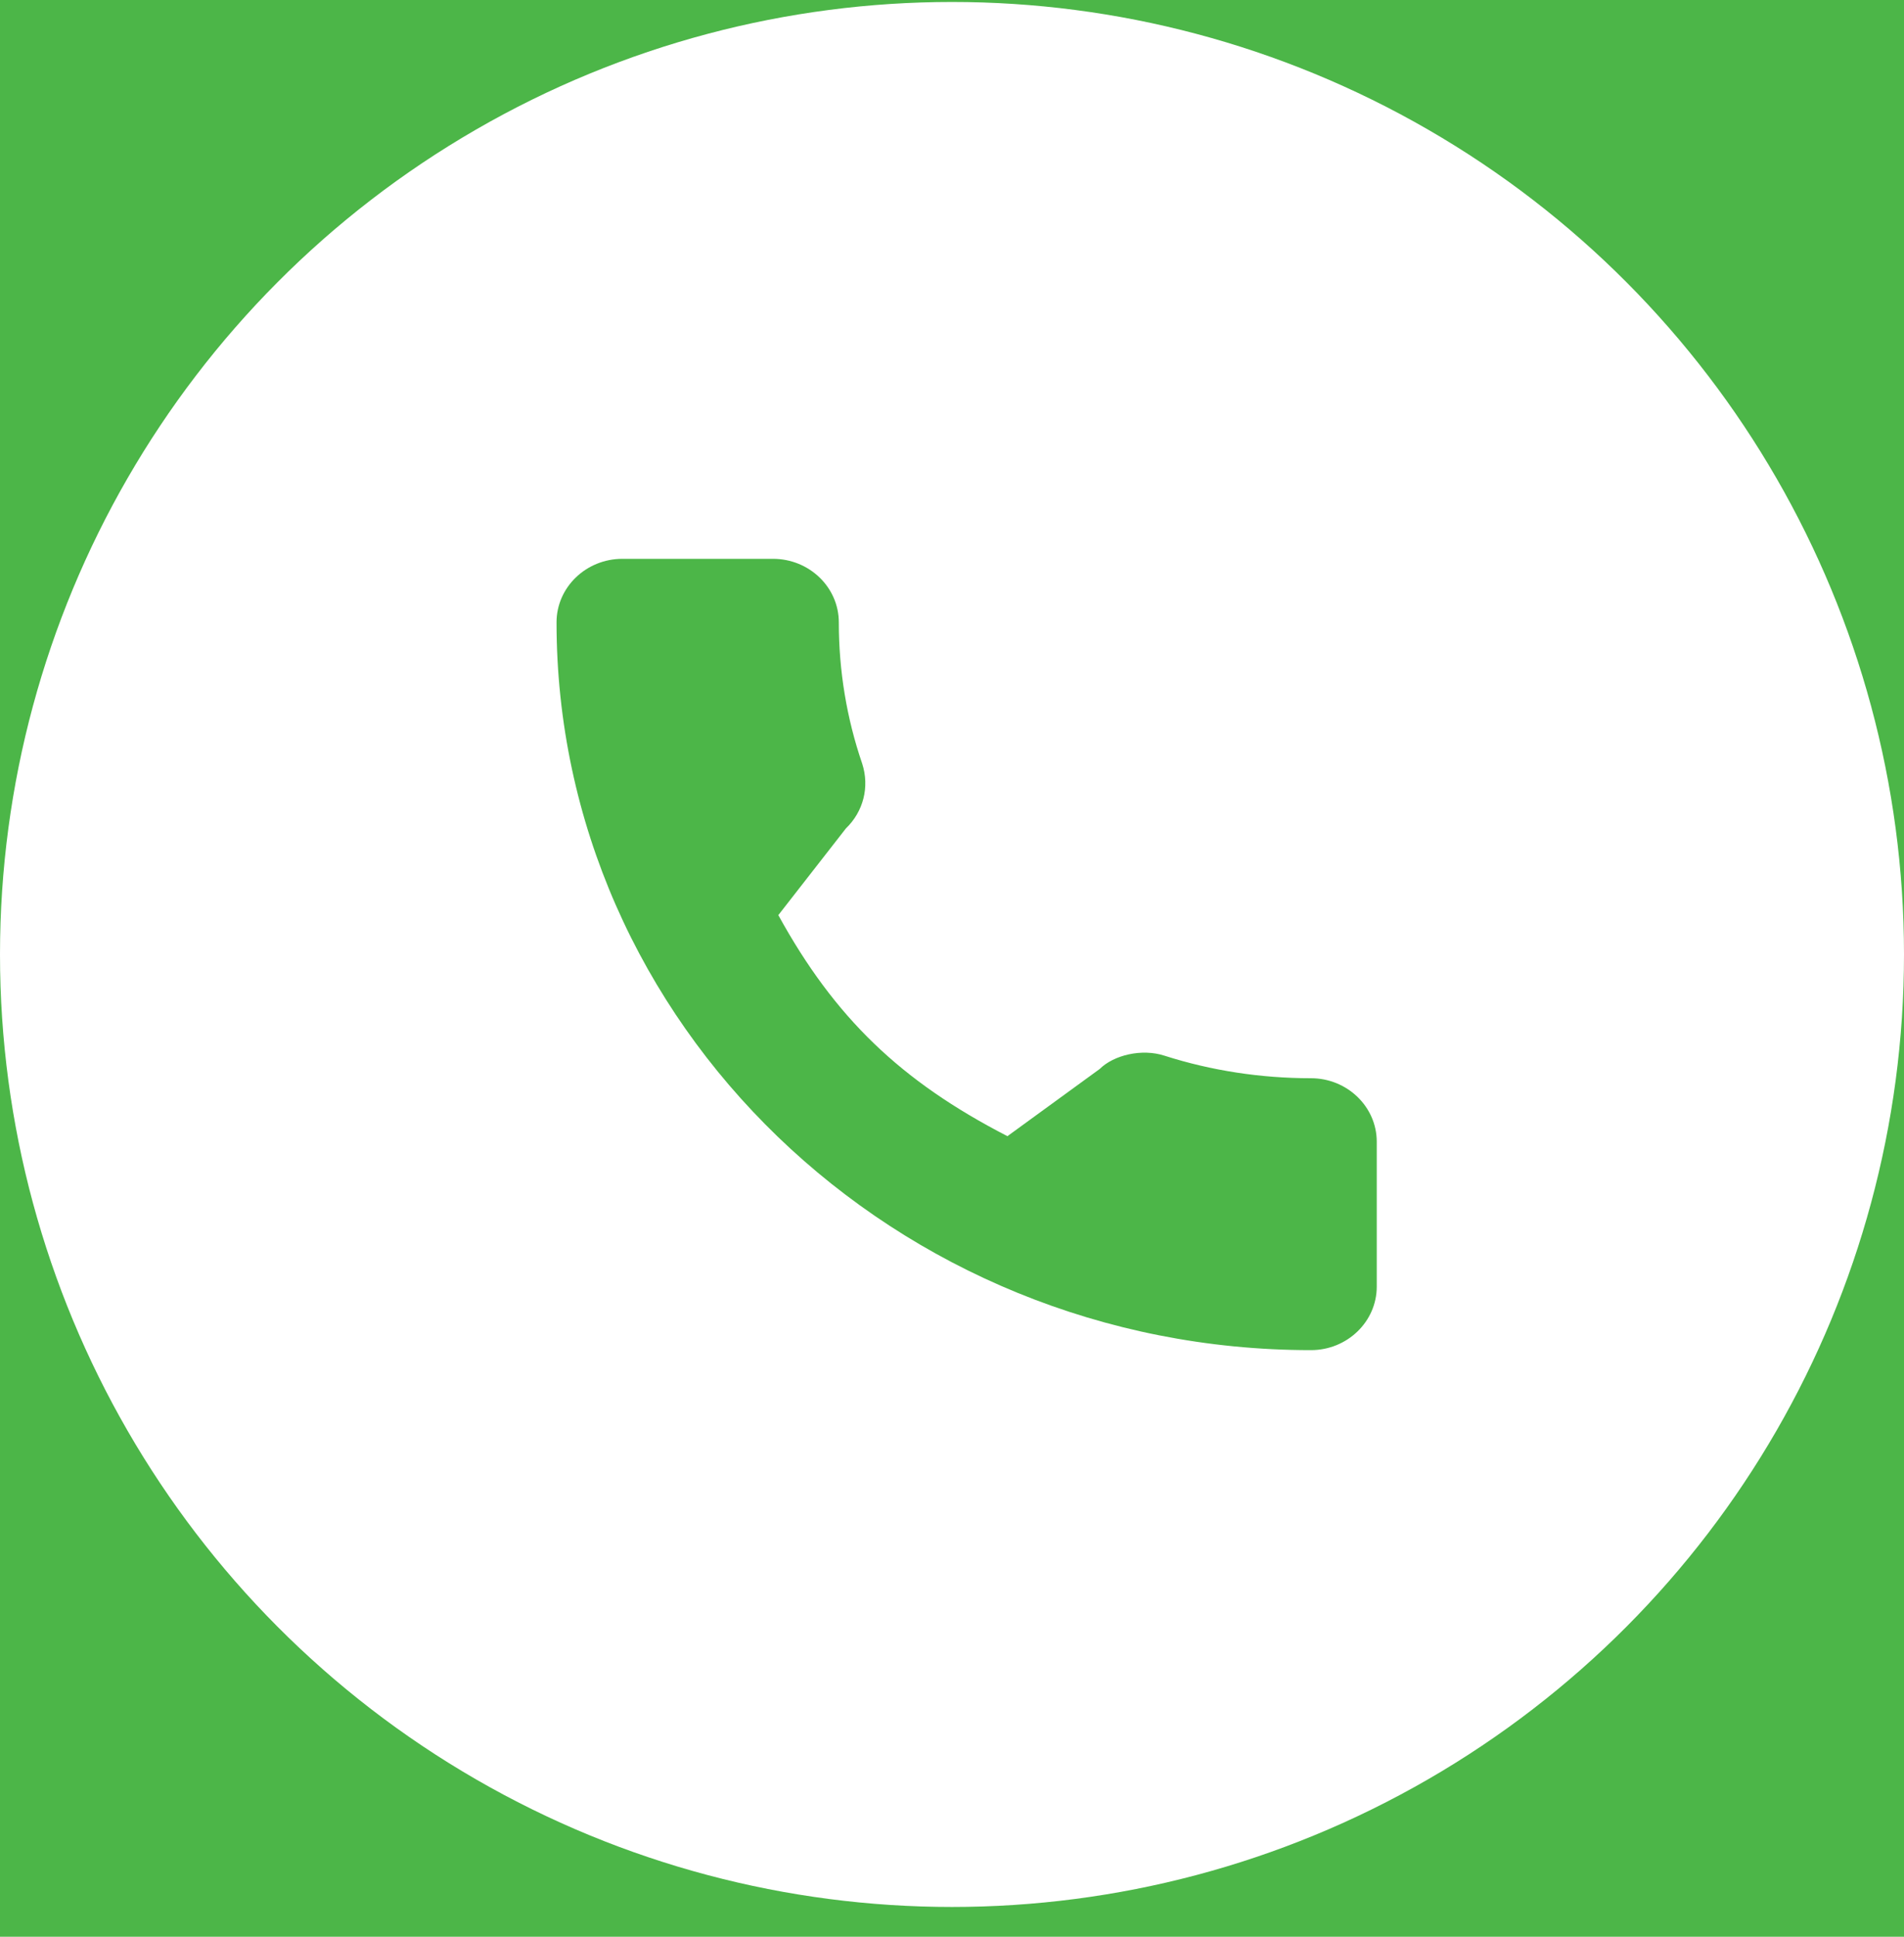 <svg width="60" height="61" viewBox="0 0 60 61" fill="none" xmlns="http://www.w3.org/2000/svg">
<rect width="60" height="61" fill="#F5F5F5"/>
<g id="Dandelion Renewables Landing Page" clip-path="url(#clip0_0_1)">
<rect width="1920" height="8939" transform="translate(-839 -5507)" fill="white"/>
<g id="Frame 15">
<g id="Group 8316">
<g id="Frame 11">
<g id="Group 8315">
<rect id="Rectangle 53" x="-539" y="-252.938" width="1320" height="396" rx="25" fill="#4CB648"/>
<g id="Group 8314">
<g id="Group 8313">
<g id="Group 8312">
<circle id="Ellipse 80" cx="30" cy="30.062" r="30" fill="white"/>
<path id="Vector" d="M41.311 33.96C39.728 33.96 38.175 33.722 36.702 33.252C35.981 33.015 35.094 33.233 34.654 33.669L31.747 35.785C28.377 34.05 26.301 32.048 24.527 28.823L26.656 26.093C27.209 25.561 27.407 24.783 27.17 24.052C26.681 22.625 26.433 21.128 26.433 19.601C26.433 18.498 25.503 17.601 24.359 17.601H19.612C18.469 17.601 17.538 18.498 17.538 19.601C17.538 32.241 28.203 42.524 41.311 42.524C42.454 42.524 43.385 41.627 43.385 40.524V35.96C43.385 34.858 42.454 33.96 41.311 33.96Z" fill="#4CB648"/>
</g>
</g>
</g>
<path id="Vector_2" opacity="0.2" d="M-455.54 111.93C-456.238 111.929 -456.908 111.658 -457.411 111.174L-493.675 76.421C-494.602 75.536 -495.147 74.325 -495.197 73.044L-500.101 -22.429C-500.117 -22.729 -500.023 -23.023 -499.837 -23.258C-499.651 -23.493 -499.386 -23.651 -499.091 -23.704C-498.796 -23.757 -498.492 -23.7 -498.236 -23.544C-497.98 -23.388 -497.79 -23.145 -497.702 -22.858L-457.778 105.399C-457.754 105.478 -457.713 105.551 -457.66 105.614C-457.606 105.677 -457.54 105.729 -457.466 105.766C-457.392 105.803 -457.312 105.824 -457.229 105.829C-457.147 105.834 -457.064 105.823 -456.986 105.795L-455.675 105.328L-460.927 88.394C-460.994 88.179 -461.017 87.953 -460.996 87.73C-460.974 87.506 -460.908 87.288 -460.802 87.09C-460.696 86.892 -460.551 86.717 -460.376 86.576C-460.201 86.434 -460 86.329 -459.784 86.266L-444.63 81.837L-449.854 66.435L-464.561 69.959C-465.23 70.118 -465.935 70.018 -466.533 69.677C-467.131 69.337 -467.578 68.782 -467.783 68.125L-471.934 54.747C-472.004 54.52 -472.026 54.281 -471.998 54.045C-471.97 53.81 -471.893 53.582 -471.772 53.378C-471.651 53.174 -471.488 52.998 -471.294 52.861C-471.101 52.724 -470.88 52.629 -470.648 52.583L-455.573 49.543L-460.254 35.742L-474.757 38.101C-475.402 38.203 -476.062 38.07 -476.617 37.726C-477.172 37.382 -477.585 36.849 -477.781 36.226L-481.747 23.457C-481.82 23.219 -481.841 22.968 -481.807 22.722C-481.773 22.475 -481.685 22.239 -481.549 22.031C-481.414 21.822 -481.234 21.646 -481.022 21.515C-480.811 21.384 -480.573 21.301 -480.327 21.272L-465.744 19.556L-470.192 6.431L-484.465 7.532C-485.079 7.582 -485.692 7.42 -486.202 7.073C-486.711 6.726 -487.087 6.215 -487.266 5.624L-490.791 -5.85C-490.867 -6.097 -490.886 -6.359 -490.845 -6.615C-490.804 -6.872 -490.705 -7.115 -490.555 -7.326C-490.406 -7.538 -490.21 -7.713 -489.982 -7.836C-489.754 -7.96 -489.501 -8.03 -489.242 -8.04L-475.283 -8.618L-479.47 -20.976L-493.453 -20.912H-493.467C-494.047 -20.91 -494.612 -21.094 -495.078 -21.438C-495.545 -21.782 -495.888 -22.267 -496.058 -22.822L-499.23 -33.059C-499.309 -33.316 -499.327 -33.587 -499.281 -33.851C-499.235 -34.115 -499.127 -34.365 -498.966 -34.579C-498.805 -34.794 -498.596 -34.967 -498.355 -35.084C-498.114 -35.201 -497.848 -35.26 -497.58 -35.255L-484.228 -35.009L-487.799 -45.546C-487.887 -45.807 -487.911 -46.087 -487.867 -46.359C-487.823 -46.632 -487.714 -46.89 -487.547 -47.111C-487.381 -47.331 -487.163 -47.507 -486.913 -47.624C-486.663 -47.741 -486.389 -47.795 -486.113 -47.782L-474.446 -47.218C-473.905 -47.193 -473.383 -47.006 -472.949 -46.681C-472.516 -46.356 -472.19 -45.908 -472.014 -45.395L-468.304 -34.709L-456.18 -34.483L-459.834 -44.261C-459.933 -44.526 -459.964 -44.811 -459.925 -45.091C-459.886 -45.371 -459.777 -45.636 -459.609 -45.864C-459.441 -46.091 -459.219 -46.272 -458.962 -46.391C-458.706 -46.51 -458.424 -46.563 -458.143 -46.545L-448.103 -45.918C-447.585 -45.884 -447.088 -45.702 -446.67 -45.395C-446.252 -45.087 -445.931 -44.666 -445.745 -44.182L-441.916 -34.215L-431.521 -34.023L-435.034 -42.714C-435.141 -42.978 -435.179 -43.264 -435.146 -43.547C-435.113 -43.83 -435.009 -44.1 -434.844 -44.331C-434.679 -44.563 -434.459 -44.75 -434.202 -44.874C-433.946 -44.998 -433.663 -45.055 -433.379 -45.041L-425.288 -44.635C-424.788 -44.611 -424.305 -44.449 -423.891 -44.166C-423.478 -43.883 -423.152 -43.491 -422.949 -43.033L-419.322 -34.923C-419.206 -34.663 -419.157 -34.377 -419.18 -34.093C-419.203 -33.809 -419.298 -33.535 -419.455 -33.297C-419.612 -33.059 -419.827 -32.865 -420.079 -32.732C-420.332 -32.599 -420.613 -32.532 -420.899 -32.537L-429.598 -32.699L-425.48 -22.512L-415.815 -22.557H-415.802C-415.268 -22.558 -414.746 -22.401 -414.3 -22.106C-413.855 -21.811 -413.508 -21.39 -413.301 -20.897L-409.692 -12.335C-409.586 -12.083 -409.542 -11.809 -409.564 -11.536C-409.587 -11.263 -409.675 -11 -409.822 -10.769C-409.968 -10.538 -410.168 -10.346 -410.405 -10.209C-410.642 -10.072 -410.909 -9.995 -411.182 -9.984L-420.261 -9.608L-415.997 0.938L-406.446 0.199C-405.885 0.156 -405.324 0.288 -404.841 0.578C-404.358 0.868 -403.977 1.301 -403.752 1.818L-399.786 10.891C-399.681 11.133 -399.634 11.397 -399.649 11.661C-399.663 11.925 -399.74 12.182 -399.871 12.411C-400.003 12.64 -400.186 12.835 -400.407 12.981C-400.627 13.127 -400.879 13.219 -401.141 13.25L-410.572 14.359L-406.013 25.632L-396.613 24.106C-396.028 24.014 -395.429 24.115 -394.907 24.394C-394.384 24.673 -393.967 25.115 -393.719 25.653L-389.459 35.323C-389.352 35.566 -389.301 35.83 -389.309 36.095C-389.318 36.36 -389.385 36.62 -389.507 36.855C-389.629 37.091 -389.803 37.296 -390.015 37.456C-390.226 37.615 -390.471 37.725 -390.731 37.778L-400.326 39.714L-395.342 52.045L-385.451 49.676C-384.828 49.525 -384.171 49.6 -383.598 49.889C-383.026 50.177 -382.574 50.66 -382.324 51.251L-377.878 61.694C-377.784 61.915 -377.738 62.152 -377.743 62.392C-377.748 62.631 -377.803 62.867 -377.906 63.083C-378.008 63.299 -378.155 63.491 -378.337 63.647C-378.519 63.802 -378.732 63.917 -378.961 63.984L-389.294 67.004L-383.992 80.121C-383.906 80.334 -383.864 80.562 -383.869 80.792C-383.874 81.022 -383.925 81.248 -384.02 81.457C-384.115 81.666 -384.252 81.854 -384.422 82.008C-384.592 82.163 -384.791 82.282 -385.008 82.357L-394.481 85.636C-395.146 85.868 -395.875 85.832 -396.513 85.535C-397.152 85.238 -397.649 84.703 -397.899 84.044L-402.913 70.983L-414.166 74.274L-408.764 88.74C-408.685 88.953 -408.649 89.18 -408.659 89.407C-408.669 89.635 -408.725 89.857 -408.822 90.063C-408.92 90.268 -409.058 90.451 -409.228 90.602C-409.398 90.753 -409.597 90.868 -409.812 90.941L-421.802 94.96C-422.48 95.186 -423.219 95.136 -423.861 94.821C-424.503 94.506 -424.995 93.952 -425.232 93.277L-430.203 78.959L-442.988 82.695L-437.629 98.499C-437.557 98.711 -437.528 98.936 -437.544 99.159C-437.559 99.383 -437.619 99.602 -437.719 99.802C-437.819 100.002 -437.959 100.181 -438.129 100.327C-438.298 100.474 -438.496 100.585 -438.709 100.654L-454.087 106.128L-453.806 107.036C-453.79 107.088 -453.764 107.137 -453.728 107.178C-453.693 107.22 -453.649 107.254 -453.6 107.279C-453.551 107.304 -453.498 107.318 -453.443 107.322C-453.389 107.325 -453.334 107.318 -453.282 107.299L-372.055 78.723C-371.535 78.54 -371.01 78.378 -370.48 78.239L-422.682 -44.711L-422.723 -44.791C-442.215 -46.623 -495.23 -49.744 -505.721 -50.355C-505.784 -50.359 -505.847 -50.348 -505.904 -50.324C-505.962 -50.299 -506.013 -50.261 -506.054 -50.214C-506.094 -50.166 -506.124 -50.11 -506.139 -50.049C-506.155 -49.988 -506.156 -49.925 -506.143 -49.863L-502.443 -32.587C-501.85 -29.819 -501.491 -27.006 -501.371 -24.178L-497.191 73.835C-497.174 74.238 -497.239 74.641 -497.381 75.019C-497.524 75.397 -497.741 75.742 -498.021 76.034C-498.3 76.326 -498.636 76.558 -499.007 76.716C-499.378 76.875 -499.778 76.956 -500.182 76.956H-538.357C-538.528 76.956 -538.691 76.888 -538.812 76.768C-538.932 76.647 -539 76.483 -539 76.313C-539 76.142 -538.932 75.978 -538.812 75.858C-538.691 75.737 -538.528 75.669 -538.357 75.669H-500.182C-499.951 75.669 -499.724 75.623 -499.512 75.532C-499.3 75.442 -499.109 75.309 -498.95 75.143C-498.79 74.977 -498.666 74.78 -498.585 74.565C-498.504 74.349 -498.467 74.119 -498.476 73.889L-502.656 -24.124C-502.772 -26.879 -503.12 -29.62 -503.697 -32.316L-507.4 -49.593C-507.454 -49.848 -507.45 -50.112 -507.385 -50.365C-507.321 -50.618 -507.2 -50.853 -507.03 -51.051C-506.861 -51.249 -506.648 -51.405 -506.408 -51.507C-506.168 -51.61 -505.908 -51.655 -505.647 -51.64C-495.314 -51.038 -443.741 -48.002 -423.526 -46.157C-423.845 -46.646 -424.19 -47.117 -424.562 -47.567C-424.893 -47.674 -425.224 -47.786 -425.553 -47.903C-430.307 -49.605 -434.71 -52.159 -438.548 -55.441C-440.593 -57.188 -448.093 -58.13 -457.653 -57.837C-458.343 -57.816 -459.027 -57.789 -459.705 -57.757C-466.325 -54.815 -472.761 -52.667 -476.172 -52.318C-476.88 -52.246 -479.033 -52.025 -479.419 -53.423C-479.578 -53.999 -479.495 -54.858 -478.193 -55.687C-475.299 -57.529 -467.343 -58.651 -460.011 -59.029C-458.89 -59.529 -457.76 -60.054 -456.645 -60.595C-452.766 -62.476 -449.454 -64.356 -447.068 -66.029C-443.558 -68.495 -443.113 -69.777 -443.084 -70.211C-443.048 -70.733 -443.544 -72.8 -451.37 -77.48C-453.891 -78.986 -456.801 -80.535 -459.814 -81.983C-466.228 -82.747 -472.37 -83.959 -476.129 -85.252C-479.184 -86.303 -480.484 -87.346 -480.219 -88.537C-479.887 -90.038 -477.58 -89.705 -476.821 -89.597C-473.186 -89.076 -466.378 -86.56 -459.459 -83.241C-457.696 -83.032 -455.922 -82.858 -454.188 -82.73C-444.507 -82.007 -439.598 -82.894 -439.029 -84.093C-438.386 -85.44 -440.028 -90.642 -445.13 -99.23C-445.37 -99.637 -445.614 -100.041 -445.859 -100.442C-452.192 -104.838 -458.14 -110.04 -460.748 -113.517C-462.493 -115.844 -462.804 -117.469 -461.672 -118.343C-460.677 -119.111 -459.2 -118.718 -457.278 -117.173C-454.011 -114.539 -449.24 -108.423 -444.898 -101.344C-444.359 -100.972 -443.818 -100.607 -443.274 -100.248C-434.41 -94.393 -429.799 -93.385 -428.545 -94.295C-426.729 -95.619 -425.598 -102.704 -425.733 -111.926C-425.742 -112.551 -425.757 -113.174 -425.776 -113.792C-428.718 -119.74 -431.778 -127.066 -432.338 -131.545C-432.649 -134.012 -432.155 -135.465 -430.87 -135.853C-430.053 -136.101 -428.844 -135.923 -427.726 -133.672C-425.809 -129.817 -424.761 -121.43 -424.502 -114.109C-424.057 -113.218 -423.597 -112.322 -423.12 -111.421C-421.168 -107.726 -419.161 -104.386 -417.472 -102.015C-414.879 -98.376 -413.905 -98.232 -413.804 -98.227H-413.79C-413.201 -98.227 -411.207 -99.853 -407.385 -105.976C-405.533 -108.941 -403.566 -112.471 -401.775 -116.007C-401.307 -120.608 -400.623 -124.897 -399.814 -128.151C-398.625 -132.933 -397.293 -135.145 -395.634 -135.122C-395.372 -135.123 -395.114 -135.052 -394.889 -134.916C-394.664 -134.781 -394.481 -134.585 -394.36 -134.352C-393.543 -132.85 -394.574 -128.77 -397.411 -122.234C-398.323 -120.133 -399.383 -117.891 -400.519 -115.645C-400.803 -112.799 -401.006 -109.835 -401.105 -106.922C-401.227 -103.287 -401.168 -100.128 -400.932 -97.786C-400.577 -94.257 -399.943 -93.894 -399.936 -93.891C-399.903 -93.874 -399.067 -93.497 -394.653 -95.509C-391.85 -96.786 -388.222 -98.744 -384.449 -101.022C-383.407 -101.65 -382.39 -102.279 -381.398 -102.908C-376.897 -108.975 -371.992 -114.249 -368.88 -116.272C-367.165 -117.388 -365.926 -117.537 -365.207 -116.717C-364.543 -115.96 -364.778 -114.847 -365.89 -113.408C-368.323 -110.277 -374.705 -105.661 -380.497 -101.962C-381.14 -101.09 -381.783 -100.202 -382.393 -99.309C-387.723 -91.588 -390.388 -85.391 -389.348 -83.134C-388.383 -81.032 -382.294 -79.933 -373.468 -80.263C-372.757 -80.29 -372.042 -80.326 -371.324 -80.371C-364.793 -83.425 -357.747 -85.942 -353.383 -86.729C-351.393 -87.089 -348.693 -87.372 -348.221 -85.734C-347.705 -83.942 -350.738 -82.812 -351.735 -82.441C-355.936 -80.879 -363.594 -79.567 -371.002 -79.102C-371.9 -78.678 -372.788 -78.244 -373.657 -77.805C-377.408 -75.907 -380.54 -74.019 -382.707 -72.346C-385.756 -69.992 -386.137 -68.679 -386.094 -68.105C-385.927 -65.931 -380.71 -61.609 -373.115 -57.35C-372.92 -57.243 -372.726 -57.136 -372.53 -57.029C-363.623 -56.728 -356.192 -55.702 -352.381 -54.222C-349.749 -53.202 -348.604 -51.9 -348.978 -50.354C-349.231 -49.31 -350.209 -48.12 -353.429 -48.379C-357.745 -48.728 -365.304 -51.596 -372.881 -55.752C-377.038 -55.886 -381.134 -55.847 -384.437 -55.644C-388.954 -55.367 -389.977 -54.904 -390.159 -54.795C-390.219 -54.581 -390.328 -53.557 -388.658 -50.002C-387.443 -47.409 -385.55 -44.056 -383.337 -40.565C-382.345 -39.002 -381.334 -37.481 -380.326 -36.026C-375.03 -32.694 -369.57 -28.781 -366.944 -25.747C-366.194 -24.889 -365.729 -24.149 -365.51 -23.495C-365.134 -22.369 -365.611 -21.713 -365.928 -21.422C-366.921 -20.513 -368.466 -20.87 -370.517 -22.483C-373.7 -24.985 -377.737 -30.055 -381.227 -35.067C-383.036 -36.204 -384.854 -37.288 -386.579 -38.267C-390.446 -40.462 -394.107 -42.29 -396.889 -43.414C-401.22 -45.167 -401.927 -44.647 -401.957 -44.625C-403.057 -43.722 -404.137 -38.107 -403.903 -27.913C-403.866 -26.314 -403.796 -24.744 -403.707 -23.229C-400.947 -17.168 -398.933 -11.255 -398.709 -8.222C-398.602 -6.74 -398.943 -5.889 -399.731 -5.695C-400.383 -5.533 -401.345 -5.707 -402.219 -7.453C-403.72 -10.455 -404.589 -16.911 -404.972 -22.928C-409.682 -33.222 -416.099 -42.802 -421.188 -44.507L-369.197 77.942C-367.885 77.683 -366.55 77.553 -365.213 77.553L-354.997 77.574H-336.653C-336.493 77.574 -336.335 77.541 -336.188 77.478C-336.04 77.415 -335.907 77.323 -335.796 77.207C-335.686 77.092 -335.599 76.955 -335.543 76.805C-335.486 76.655 -335.46 76.495 -335.467 76.335L-338.726 -0.016C-338.816 -2.154 -339.086 -4.281 -339.533 -6.374L-342.415 -19.832C-342.462 -20.052 -342.458 -20.28 -342.402 -20.498C-342.347 -20.717 -342.242 -20.919 -342.095 -21.09C-341.949 -21.261 -341.765 -21.396 -341.558 -21.484C-341.351 -21.572 -341.126 -21.611 -340.902 -21.598C-332.929 -21.134 -292.364 -18.745 -276.738 -17.309C-276.371 -17.275 -276.02 -17.143 -275.723 -16.926C-275.426 -16.709 -275.192 -16.415 -275.049 -16.076L-234.537 79.325C-233.542 79.136 -232.532 79.041 -231.52 79.041H-213.427L-205.475 79.068C-205.36 79.068 -205.247 79.044 -205.141 78.999C-205.036 78.954 -204.941 78.888 -204.862 78.805C-204.783 78.722 -204.721 78.624 -204.681 78.517C-204.641 78.41 -204.623 78.295 -204.628 78.181L-207.286 15.896C-207.358 14.159 -207.578 12.431 -207.942 10.73L-210.293 -0.249C-210.335 -0.446 -210.331 -0.651 -210.282 -0.846C-210.232 -1.042 -210.138 -1.224 -210.007 -1.377C-209.875 -1.53 -209.71 -1.651 -209.525 -1.73C-209.339 -1.809 -209.138 -1.844 -208.936 -1.833C-202.431 -1.454 -169.336 0.494 -156.587 1.666C-156.267 1.695 -155.961 1.81 -155.701 1.999C-155.441 2.188 -155.237 2.443 -155.11 2.739L-122.101 80.484C-121.312 80.341 -120.512 80.269 -119.711 80.27H780.357C780.527 80.27 780.691 80.338 780.812 80.458C780.932 80.579 781 80.743 781 80.913C781 81.084 780.932 81.248 780.812 81.368C780.691 81.489 780.527 81.557 780.357 81.557H-119.728C-120.356 81.556 -120.984 81.606 -121.604 81.704C-121.495 82.03 -121.519 82.386 -121.67 82.695C-121.821 83.004 -122.087 83.242 -122.411 83.356L-176.467 102.47C-176.808 102.592 -177.177 102.617 -177.532 102.541C-177.886 102.466 -178.213 102.292 -178.474 102.041L-201.517 79.957C-202.149 79.352 -202.522 78.525 -202.556 77.65L-205.673 16.982C-205.684 16.735 -205.606 16.493 -205.452 16.3C-205.298 16.107 -205.079 15.976 -204.836 15.933C-204.593 15.89 -204.343 15.936 -204.132 16.064C-203.921 16.192 -203.763 16.392 -203.689 16.628L-178.322 98.132C-178.316 98.152 -178.306 98.171 -178.292 98.187C-178.279 98.203 -178.262 98.216 -178.243 98.225C-178.225 98.235 -178.204 98.24 -178.183 98.242C-178.162 98.243 -178.141 98.24 -178.122 98.233L-177.5 98.012L-180.77 87.465C-180.821 87.299 -180.839 87.124 -180.823 86.951C-180.806 86.778 -180.755 86.61 -180.673 86.456C-180.59 86.303 -180.478 86.168 -180.343 86.058C-180.208 85.948 -180.053 85.867 -179.886 85.818L-170.49 83.072L-173.66 73.717L-182.799 75.906C-183.282 76.022 -183.791 75.95 -184.223 75.705C-184.655 75.459 -184.978 75.059 -185.128 74.585L-187.766 66.086C-187.82 65.91 -187.837 65.726 -187.815 65.543C-187.794 65.361 -187.734 65.186 -187.641 65.028C-187.547 64.87 -187.422 64.734 -187.272 64.627C-187.122 64.521 -186.952 64.447 -186.773 64.411L-177.455 62.532L-180.278 54.201L-189.299 55.666C-189.764 55.739 -190.241 55.643 -190.642 55.395C-191.042 55.147 -191.34 54.762 -191.482 54.312L-193.998 46.198C-194.056 46.014 -194.072 45.82 -194.045 45.629C-194.019 45.438 -193.951 45.256 -193.846 45.094C-193.741 44.933 -193.602 44.797 -193.438 44.695C-193.275 44.593 -193.091 44.529 -192.9 44.507L-183.921 43.452L-186.6 35.557L-195.496 36.245C-195.939 36.282 -196.382 36.165 -196.75 35.914C-197.118 35.663 -197.389 35.294 -197.518 34.867L-199.758 27.576C-199.816 27.384 -199.83 27.181 -199.799 26.983C-199.767 26.785 -199.69 26.597 -199.575 26.434C-199.459 26.27 -199.307 26.135 -199.131 26.039C-198.955 25.943 -198.76 25.889 -198.56 25.88L-190.001 25.526L-192.508 18.127L-201.224 18.168H-201.234C-201.652 18.169 -202.06 18.036 -202.397 17.788C-202.733 17.539 -202.981 17.189 -203.104 16.789L-205.12 10.283C-205.181 10.085 -205.194 9.875 -205.159 9.67C-205.123 9.466 -205.04 9.273 -204.915 9.107C-204.791 8.941 -204.628 8.808 -204.442 8.717C-204.256 8.626 -204.051 8.58 -203.843 8.584L-195.691 8.736L-197.852 2.356C-197.921 2.154 -197.939 1.938 -197.905 1.727C-197.871 1.516 -197.786 1.316 -197.657 1.146C-197.529 0.975 -197.361 0.838 -197.167 0.748C-196.974 0.657 -196.761 0.615 -196.548 0.625L-189.133 0.984C-188.742 1.002 -188.366 1.137 -188.053 1.371C-187.741 1.605 -187.505 1.928 -187.378 2.298L-185.074 8.934L-177.877 9.068L-180.079 3.177C-180.155 2.973 -180.179 2.752 -180.149 2.535C-180.118 2.319 -180.034 2.113 -179.904 1.937C-179.774 1.762 -179.602 1.621 -179.403 1.529C-179.205 1.437 -178.987 1.396 -178.769 1.41L-172.39 1.809C-172.016 1.833 -171.656 1.963 -171.354 2.185C-171.051 2.407 -170.819 2.711 -170.684 3.062L-168.31 9.247L-162.215 9.361L-164.315 4.166C-164.386 3.992 -164.418 3.804 -164.409 3.617C-164.401 3.429 -164.352 3.245 -164.267 3.078C-164.181 2.91 -164.061 2.763 -163.913 2.646C-163.766 2.53 -163.595 2.446 -163.413 2.401C-178.5 1.25 -203.476 -0.22 -209.033 -0.544C-209.037 -0.544 -209.04 -0.544 -209.044 -0.542C-209.048 -0.541 -209.051 -0.538 -209.053 -0.535C-209.055 -0.532 -209.056 -0.528 -209.056 -0.525C-209.056 -0.521 -209.055 -0.518 -209.053 -0.515L-206.702 10.465C-206.323 12.237 -206.094 14.037 -206.018 15.847L-203.36 78.13C-203.348 78.418 -203.394 78.706 -203.495 78.976C-203.597 79.246 -203.752 79.492 -203.952 79.7C-204.151 79.908 -204.39 80.074 -204.655 80.187C-204.921 80.3 -205.206 80.359 -205.494 80.359L-213.446 80.332H-231.534C-232.372 80.333 -233.209 80.405 -234.035 80.546L-234.013 80.599C-233.935 80.783 -233.895 80.981 -233.896 81.18C-233.897 81.38 -233.939 81.577 -234.02 81.76C-234.1 81.943 -234.217 82.107 -234.363 82.243C-234.509 82.379 -234.682 82.483 -234.87 82.55L-301.132 105.979C-301.525 106.12 -301.949 106.148 -302.358 106.06C-302.766 105.972 -303.142 105.772 -303.442 105.482L-331.69 78.41C-332.439 77.695 -332.88 76.717 -332.92 75.682L-336.74 1.314C-336.751 1.048 -336.666 0.787 -336.5 0.579C-336.333 0.372 -336.097 0.231 -335.836 0.185C-335.574 0.138 -335.304 0.188 -335.076 0.325C-334.848 0.462 -334.678 0.677 -334.597 0.931L-303.501 100.837C-303.488 100.88 -303.466 100.92 -303.437 100.954C-303.408 100.988 -303.372 101.016 -303.332 101.036C-303.292 101.056 -303.249 101.067 -303.204 101.07C-303.159 101.073 -303.115 101.067 -303.073 101.052L-302.18 100.73L-306.229 87.669C-306.286 87.484 -306.306 87.289 -306.287 87.096C-306.268 86.903 -306.212 86.715 -306.12 86.545C-306.028 86.374 -305.903 86.223 -305.753 86.101C-305.602 85.979 -305.429 85.888 -305.243 85.833L-293.58 82.424L-297.553 70.693L-308.882 73.406C-309.439 73.538 -310.025 73.454 -310.522 73.171C-311.02 72.888 -311.391 72.427 -311.562 71.881L-314.796 61.462C-314.857 61.266 -314.876 61.06 -314.852 60.857C-314.828 60.654 -314.761 60.458 -314.657 60.282C-314.552 60.106 -314.412 59.954 -314.245 59.836C-314.078 59.717 -313.889 59.635 -313.688 59.595L-302.105 57.259L-305.658 46.775L-316.837 48.589C-317.373 48.675 -317.922 48.564 -318.383 48.278C-318.845 47.992 -319.188 47.549 -319.351 47.031L-322.436 37.084C-322.499 36.879 -322.517 36.663 -322.488 36.45C-322.458 36.238 -322.382 36.034 -322.266 35.854C-322.149 35.674 -321.994 35.522 -321.812 35.409C-321.63 35.296 -321.425 35.224 -321.212 35.199L-310.026 33.884L-313.399 23.93L-324.412 24.787C-324.923 24.829 -325.433 24.695 -325.857 24.406C-326.281 24.118 -326.593 23.692 -326.742 23.201L-329.491 14.261C-329.557 14.047 -329.573 13.821 -329.537 13.6C-329.502 13.38 -329.417 13.17 -329.287 12.987C-329.158 12.804 -328.989 12.654 -328.793 12.547C-328.596 12.44 -328.378 12.38 -328.154 12.371L-317.47 11.929L-320.638 2.579L-331.42 2.63H-331.431C-331.913 2.632 -332.382 2.479 -332.77 2.193C-333.158 1.907 -333.443 1.503 -333.584 1.042L-336.055 -6.932C-336.124 -7.153 -336.139 -7.387 -336.1 -7.615C-336.06 -7.843 -335.967 -8.058 -335.828 -8.243C-335.689 -8.428 -335.509 -8.577 -335.301 -8.679C-335.093 -8.78 -334.864 -8.831 -334.633 -8.827L-324.432 -8.637L-327.148 -16.652C-327.225 -16.878 -327.245 -17.119 -327.207 -17.355C-327.17 -17.59 -327.075 -17.812 -326.931 -18.003C-326.788 -18.193 -326.6 -18.346 -326.385 -18.447C-326.169 -18.548 -325.932 -18.594 -325.694 -18.583L-316.605 -18.143C-316.156 -18.122 -315.723 -17.966 -315.363 -17.697C-315.002 -17.427 -314.731 -17.055 -314.584 -16.63L-311.727 -8.4L-302.59 -8.229L-305.364 -15.65C-305.449 -15.878 -305.476 -16.124 -305.442 -16.366C-305.408 -16.607 -305.315 -16.837 -305.169 -17.032C-305.024 -17.228 -304.833 -17.385 -304.612 -17.488C-304.391 -17.59 -304.147 -17.636 -303.904 -17.621L-296.08 -17.132C-295.65 -17.104 -295.236 -16.954 -294.887 -16.698C-294.539 -16.443 -294.272 -16.093 -294.116 -15.69L-291.171 -8.017L-283.383 -7.871L-286.039 -14.442C-286.131 -14.67 -286.164 -14.918 -286.136 -15.161C-286.107 -15.405 -286.017 -15.638 -285.875 -15.838C-285.732 -16.038 -285.542 -16.199 -285.321 -16.306C-285.1 -16.414 -284.856 -16.463 -284.611 -16.451L-278.309 -16.129C-277.893 -16.11 -277.491 -15.975 -277.148 -15.74C-276.804 -15.505 -276.533 -15.179 -276.364 -14.798L-273.539 -8.48C-273.438 -8.255 -273.396 -8.009 -273.416 -7.763C-273.436 -7.518 -273.518 -7.282 -273.653 -7.076C-273.789 -6.871 -273.975 -6.703 -274.192 -6.589C-274.41 -6.474 -274.654 -6.417 -274.9 -6.421L-281.461 -6.543L-278.37 1.102L-270.937 1.068H-270.927C-270.483 1.068 -270.049 1.198 -269.68 1.444C-269.31 1.69 -269.021 2.039 -268.85 2.448L-266.039 9.118C-265.947 9.336 -265.909 9.572 -265.929 9.807C-265.949 10.043 -266.025 10.27 -266.151 10.469C-266.278 10.668 -266.45 10.834 -266.655 10.952C-266.859 11.07 -267.089 11.136 -267.325 11.146L-274.194 11.431L-270.988 19.367L-263.652 18.799C-263.185 18.763 -262.719 18.873 -262.318 19.114C-261.916 19.355 -261.6 19.715 -261.412 20.144L-258.323 27.212C-258.232 27.421 -258.19 27.649 -258.203 27.877C-258.215 28.105 -258.281 28.327 -258.394 28.525C-258.508 28.723 -258.666 28.892 -258.857 29.018C-259.047 29.143 -259.265 29.223 -259.491 29.249L-266.653 30.092L-263.216 38.594L-256.005 37.424C-255.518 37.346 -255.019 37.43 -254.584 37.662C-254.148 37.894 -253.801 38.263 -253.595 38.711L-250.272 46.245C-250.18 46.454 -250.136 46.68 -250.144 46.908C-250.151 47.136 -250.209 47.359 -250.314 47.562C-250.419 47.764 -250.568 47.94 -250.75 48.078C-250.932 48.215 -251.142 48.309 -251.365 48.355L-258.682 49.814L-254.91 59.143L-247.324 57.32C-246.838 57.203 -246.328 57.251 -245.872 57.456C-245.417 57.661 -245.043 58.012 -244.808 58.454L-276.243 -15.579C-276.296 -15.704 -276.381 -15.813 -276.491 -15.893C-276.601 -15.973 -276.73 -16.021 -276.865 -16.034C-292.47 -17.468 -333.017 -19.855 -340.986 -20.323C-341.013 -20.325 -341.04 -20.321 -341.065 -20.31C-341.09 -20.299 -341.112 -20.283 -341.129 -20.262C-341.147 -20.242 -341.16 -20.217 -341.166 -20.191C-341.173 -20.165 -341.173 -20.137 -341.168 -20.111L-338.286 -6.654C-337.822 -4.49 -337.543 -2.291 -337.451 -0.08L-334.192 76.271C-334.178 76.605 -334.231 76.937 -334.349 77.25C-334.467 77.562 -334.647 77.847 -334.877 78.088C-335.108 78.329 -335.385 78.521 -335.692 78.652C-335.999 78.783 -336.329 78.851 -336.663 78.851H-355.008L-365.224 78.831C-366.387 78.831 -367.548 78.935 -368.692 79.144L-368.573 79.423C-368.482 79.636 -368.437 79.865 -368.438 80.096C-368.44 80.328 -368.488 80.556 -368.582 80.768C-368.675 80.98 -368.81 81.17 -368.98 81.328C-369.149 81.485 -369.349 81.606 -369.568 81.683L-454.632 111.762C-454.923 111.869 -455.23 111.926 -455.54 111.93ZM-498.793 -22.034L-493.912 72.989C-493.877 73.939 -493.473 74.838 -492.786 75.495L-456.521 110.248C-456.331 110.432 -456.093 110.558 -455.835 110.613C-455.577 110.669 -455.309 110.651 -455.06 110.563L-369.996 80.483C-369.944 80.465 -369.896 80.436 -369.855 80.398C-369.814 80.36 -369.782 80.314 -369.759 80.264C-369.737 80.213 -369.725 80.158 -369.725 80.102C-369.724 80.047 -369.735 79.992 -369.757 79.941L-369.972 79.438C-370.529 79.581 -371.081 79.748 -371.629 79.938L-452.856 108.514C-453.07 108.59 -453.298 108.621 -453.525 108.607C-453.753 108.592 -453.975 108.532 -454.178 108.43C-454.381 108.328 -454.562 108.185 -454.709 108.012C-454.856 107.838 -454.967 107.636 -455.035 107.419L-455.3 106.561L-456.562 107.01C-456.803 107.096 -457.059 107.132 -457.314 107.116C-457.57 107.1 -457.819 107.033 -458.048 106.919C-458.277 106.804 -458.48 106.645 -458.646 106.45C-458.812 106.255 -458.937 106.029 -459.013 105.784L-498.793 -22.034ZM-444.22 83.057L-459.427 87.501C-459.478 87.516 -459.527 87.541 -459.569 87.576C-459.611 87.61 -459.645 87.652 -459.671 87.7C-459.697 87.747 -459.713 87.799 -459.718 87.853C-459.723 87.907 -459.718 87.962 -459.702 88.013L-454.468 104.897L-439.13 99.437L-439.11 99.43C-439.058 99.414 -439.01 99.388 -438.969 99.353C-438.928 99.317 -438.894 99.275 -438.87 99.226C-438.845 99.178 -438.831 99.125 -438.827 99.071C-438.823 99.017 -438.831 98.963 -438.848 98.912L-444.22 83.057ZM-335.385 2.73L-331.634 75.621C-331.609 76.326 -331.309 76.992 -330.8 77.478L-302.552 104.55C-302.423 104.675 -302.261 104.761 -302.086 104.798C-301.911 104.836 -301.728 104.825 -301.559 104.764L-235.298 81.335C-235.274 81.328 -235.252 81.316 -235.234 81.299C-235.215 81.283 -235.2 81.263 -235.191 81.24C-235.181 81.218 -235.176 81.195 -235.176 81.171C-235.176 81.147 -235.181 81.123 -235.191 81.101L-235.309 80.822C-235.699 80.929 -236.087 81.044 -236.469 81.178L-299.75 103.437C-299.935 103.502 -300.132 103.529 -300.328 103.517C-300.524 103.504 -300.716 103.452 -300.891 103.364C-301.066 103.276 -301.222 103.153 -301.349 103.003C-301.476 102.853 -301.572 102.679 -301.63 102.491L-301.793 101.964L-302.636 102.265C-302.842 102.338 -303.061 102.369 -303.279 102.356C-303.497 102.342 -303.71 102.285 -303.905 102.187C-304.101 102.09 -304.274 101.953 -304.416 101.787C-304.557 101.62 -304.663 101.427 -304.728 101.218L-335.385 2.73ZM-300.585 101.533L-300.406 102.11C-300.4 102.133 -300.388 102.155 -300.373 102.173C-300.358 102.192 -300.339 102.207 -300.317 102.218C-300.296 102.228 -300.273 102.235 -300.249 102.236C-300.226 102.238 -300.202 102.234 -300.18 102.226L-236.908 79.966C-236.55 79.841 -236.191 79.728 -235.828 79.629L-241.193 66.993C-241.1 67.36 -241.153 67.749 -241.341 68.078C-241.529 68.407 -241.836 68.65 -242.2 68.756L-250.099 71.065L-246.026 81.136C-245.952 81.32 -245.916 81.517 -245.92 81.715C-245.924 81.914 -245.968 82.109 -246.05 82.29C-246.132 82.47 -246.25 82.632 -246.397 82.766C-246.543 82.899 -246.715 83.001 -246.903 83.067L-254.283 85.621C-254.835 85.813 -255.441 85.782 -255.971 85.535C-256.502 85.288 -256.915 84.844 -257.124 84.297L-260.982 74.246L-269.473 76.73L-265.317 87.852C-265.248 88.036 -265.217 88.232 -265.225 88.428C-265.234 88.624 -265.282 88.817 -265.366 88.994C-265.451 89.171 -265.57 89.329 -265.717 89.459C-265.864 89.589 -266.036 89.688 -266.222 89.75L-275.561 92.884C-276.123 93.071 -276.737 93.029 -277.269 92.769C-277.801 92.508 -278.21 92.049 -278.408 91.49L-282.236 80.465L-291.923 83.296L-287.8 95.456C-287.738 95.639 -287.713 95.832 -287.726 96.025C-287.739 96.218 -287.79 96.406 -287.876 96.579C-287.963 96.751 -288.082 96.905 -288.228 97.032C-288.374 97.158 -288.543 97.254 -288.726 97.315L-300.585 101.533ZM-204.284 19.07L-201.283 77.594C-201.264 78.138 -201.033 78.654 -200.64 79.03L-177.598 101.115C-177.508 101.201 -177.396 101.261 -177.274 101.287C-177.152 101.313 -177.026 101.305 -176.908 101.263L-122.852 82.15C-122.846 82.147 -122.841 82.142 -122.838 82.136C-122.837 82.133 -122.836 82.129 -122.836 82.126C-122.836 82.123 -122.837 82.119 -122.838 82.116L-122.895 81.983C-123.177 82.061 -123.456 82.148 -123.733 82.245L-175.351 100.405C-175.517 100.464 -175.694 100.488 -175.87 100.476C-176.046 100.465 -176.217 100.418 -176.375 100.339C-176.532 100.26 -176.672 100.149 -176.786 100.015C-176.9 99.88 -176.986 99.724 -177.038 99.556L-177.134 99.245L-177.706 99.448C-177.889 99.513 -178.083 99.54 -178.277 99.528C-178.47 99.517 -178.66 99.466 -178.833 99.379C-179.007 99.292 -179.161 99.171 -179.287 99.023C-179.413 98.875 -179.507 98.703 -179.565 98.518L-204.284 19.07ZM-293.159 83.649L-304.874 87.073C-304.897 87.079 -304.918 87.089 -304.937 87.104C-304.955 87.118 -304.97 87.137 -304.981 87.157C-304.993 87.178 -305 87.2 -305.002 87.224C-305.004 87.247 -305.002 87.27 -304.995 87.293L-300.961 100.303L-289.153 96.1L-289.132 96.093C-289.089 96.078 -289.053 96.046 -289.033 96.004C-289.013 95.962 -289.01 95.914 -289.025 95.87L-293.159 83.649ZM-175.911 98.81L-175.798 99.172C-175.797 99.175 -175.796 99.178 -175.794 99.181C-175.792 99.183 -175.789 99.185 -175.786 99.186C-175.783 99.188 -175.78 99.189 -175.777 99.189C-175.773 99.189 -175.77 99.188 -175.767 99.186L-124.146 81.028C-123.895 80.94 -123.642 80.86 -123.388 80.787L-127.481 71.145C-127.503 71.236 -127.534 71.325 -127.573 71.41C-127.652 71.578 -127.766 71.726 -127.907 71.847C-128.048 71.967 -128.213 72.056 -128.391 72.108L-134.714 73.955L-131.442 82.05C-131.375 82.215 -131.343 82.391 -131.346 82.569C-131.35 82.747 -131.39 82.922 -131.464 83.084C-131.537 83.246 -131.643 83.392 -131.775 83.511C-131.906 83.631 -132.061 83.723 -132.229 83.781L-138.249 85.864C-138.728 86.032 -139.254 86.005 -139.714 85.791C-140.175 85.576 -140.533 85.19 -140.714 84.715L-143.822 76.617L-150.525 78.577L-147.179 87.531C-147.118 87.696 -147.09 87.871 -147.098 88.047C-147.106 88.223 -147.149 88.395 -147.225 88.554C-147.3 88.713 -147.407 88.855 -147.539 88.972C-147.67 89.088 -147.824 89.177 -147.991 89.234L-155.61 91.789C-156.098 91.951 -156.631 91.915 -157.093 91.688C-157.556 91.461 -157.91 91.061 -158.081 90.575L-161.168 81.687L-168.845 83.931L-165.522 93.741C-165.466 93.905 -165.444 94.078 -165.456 94.251C-165.467 94.424 -165.513 94.593 -165.591 94.748C-165.668 94.903 -165.775 95.041 -165.906 95.154C-166.037 95.268 -166.189 95.354 -166.354 95.408L-175.911 98.81ZM-170.081 84.292L-179.529 87.053C-179.532 87.054 -179.535 87.055 -179.538 87.057C-179.541 87.059 -179.543 87.062 -179.544 87.065C-179.545 87.068 -179.546 87.071 -179.546 87.074C-179.546 87.078 -179.545 87.081 -179.544 87.084L-176.29 97.58L-166.772 94.192L-166.753 94.186C-166.749 94.185 -166.746 94.183 -166.744 94.181C-166.741 94.179 -166.739 94.176 -166.738 94.173C-166.736 94.17 -166.736 94.167 -166.736 94.164C-166.736 94.161 -166.736 94.157 -166.738 94.155L-170.081 84.292ZM-428.963 78.597L-424.013 92.854C-423.889 93.208 -423.631 93.499 -423.294 93.665C-422.958 93.83 -422.57 93.857 -422.214 93.739L-410.223 89.716C-410.171 89.699 -410.123 89.671 -410.083 89.635C-410.042 89.599 -410.009 89.555 -409.985 89.505C-409.962 89.456 -409.948 89.402 -409.946 89.348C-409.943 89.293 -409.952 89.239 -409.971 89.187L-415.409 74.636L-428.963 78.597ZM-281.004 80.098L-277.19 91.059C-277.105 91.299 -276.93 91.497 -276.701 91.609C-276.473 91.722 -276.209 91.74 -275.967 91.66L-266.627 88.527C-266.605 88.519 -266.584 88.508 -266.566 88.492C-266.549 88.476 -266.535 88.457 -266.525 88.436C-266.515 88.415 -266.509 88.392 -266.508 88.368C-266.506 88.345 -266.51 88.321 -266.519 88.299L-270.708 77.088L-281.004 80.098ZM-159.933 81.329L-156.868 90.156C-156.809 90.322 -156.688 90.459 -156.529 90.537C-156.371 90.615 -156.188 90.628 -156.02 90.573L-148.4 88.016C-148.397 88.016 -148.394 88.014 -148.392 88.012C-148.389 88.009 -148.387 88.007 -148.386 88.004C-148.385 88.001 -148.384 87.997 -148.384 87.994C-148.384 87.991 -148.385 87.987 -148.386 87.984L-151.765 78.941L-159.933 81.329ZM-142.579 76.255L-139.509 84.254C-139.447 84.416 -139.324 84.549 -139.165 84.623C-139.007 84.696 -138.827 84.705 -138.662 84.648L-132.642 82.565C-132.639 82.564 -132.636 82.562 -132.634 82.56C-132.631 82.558 -132.63 82.555 -132.628 82.552C-132.627 82.549 -132.626 82.545 -132.626 82.542C-132.626 82.539 -132.627 82.535 -132.628 82.532L-135.951 74.317L-142.579 76.255ZM-401.673 70.618L-396.698 83.578C-396.566 83.924 -396.304 84.205 -395.969 84.362C-395.633 84.518 -395.25 84.537 -394.9 84.415L-385.427 81.136C-385.375 81.118 -385.328 81.09 -385.287 81.052C-385.246 81.015 -385.214 80.97 -385.191 80.92C-385.168 80.87 -385.156 80.816 -385.154 80.761C-385.153 80.706 -385.163 80.651 -385.183 80.6L-390.534 67.363L-401.673 70.618ZM-259.74 73.876L-255.92 83.829C-255.831 84.064 -255.653 84.255 -255.425 84.361C-255.197 84.468 -254.937 84.481 -254.7 84.397L-247.321 81.843C-247.297 81.836 -247.276 81.824 -247.257 81.808C-247.239 81.791 -247.224 81.772 -247.213 81.75C-247.204 81.728 -247.199 81.704 -247.199 81.68C-247.199 81.657 -247.204 81.633 -247.213 81.611L-251.333 71.424L-259.74 73.876ZM-172.406 73.411L-169.256 82.706L-161.589 80.466L-164.681 71.56L-172.406 73.411ZM-296.299 70.387L-292.342 82.064L-282.656 79.239L-286.54 68.055L-296.299 70.387ZM-448.597 66.131L-443.398 81.475L-430.62 77.741L-435.723 63.05L-448.597 66.131ZM-163.425 71.261L-160.353 80.107L-152.208 77.727L-155.352 69.331L-163.425 71.261ZM-285.287 67.751L-281.429 78.876L-271.169 75.873L-275.117 65.308L-285.287 67.751ZM-434.466 62.742L-429.385 77.378L-415.858 73.425L-421.052 59.527L-434.466 62.742ZM-154.093 69.025L-150.975 77.366L-144.282 75.41L-147.353 67.41L-154.093 69.025ZM-273.853 65.01L-269.927 75.519L-261.442 73.04L-265.308 62.967L-273.853 65.01ZM-146.092 67.108L-143.044 75.043L-136.435 73.113L-139.503 65.525L-146.092 67.108ZM-177.037 63.755L-186.521 65.671C-186.524 65.671 -186.527 65.672 -186.53 65.674C-186.533 65.676 -186.535 65.678 -186.537 65.681C-186.538 65.685 -186.539 65.688 -186.539 65.692C-186.539 65.695 -186.538 65.699 -186.537 65.702L-183.898 74.201C-183.847 74.364 -183.737 74.502 -183.589 74.586C-183.44 74.67 -183.266 74.695 -183.1 74.655L-174.077 72.493L-177.037 63.755ZM-419.786 59.224L-414.615 73.057L-403.369 69.769L-408.461 56.505L-419.786 59.224ZM-138.232 65.224L-135.189 72.751L-128.746 70.868C-128.743 70.868 -128.74 70.866 -128.737 70.864C-128.735 70.862 -128.733 70.859 -128.731 70.856C-128.73 70.853 -128.729 70.849 -128.729 70.845C-128.729 70.842 -128.73 70.838 -128.731 70.835L-131.557 64.2C-131.618 64.053 -131.73 63.933 -131.872 63.862C-132.014 63.79 -132.177 63.771 -132.331 63.809L-138.232 65.224ZM-264.041 62.658L-260.198 72.671L-251.814 70.221L-255.681 60.655L-264.041 62.658ZM-175.761 63.498L-172.815 72.184L-165.099 70.335L-168.016 61.932L-175.761 63.498ZM-301.681 58.486L-313.433 60.859C-313.457 60.864 -313.48 60.873 -313.5 60.888C-313.52 60.902 -313.537 60.92 -313.55 60.941C-313.562 60.962 -313.57 60.985 -313.573 61.01C-313.576 61.034 -313.573 61.059 -313.566 61.082L-310.332 71.501C-310.259 71.736 -310.1 71.933 -309.886 72.055C-309.673 72.177 -309.421 72.213 -309.183 72.156L-297.967 69.469L-301.681 58.486ZM-166.749 61.679L-163.847 70.037L-155.809 68.107L-158.81 60.074L-166.749 61.679ZM-254.418 60.352L-250.579 69.867L-242.556 67.523C-242.532 67.516 -242.511 67.504 -242.492 67.487C-242.474 67.471 -242.459 67.452 -242.448 67.429C-242.438 67.407 -242.433 67.382 -242.433 67.358C-242.433 67.333 -242.438 67.308 -242.448 67.286L-245.907 59.143C-245.996 58.932 -246.157 58.759 -246.362 58.656C-246.566 58.553 -246.801 58.526 -247.024 58.58L-254.418 60.352ZM-407.2 56.207L-402.131 69.412L-391.014 66.163L-396.112 53.55L-407.2 56.207ZM-300.411 58.23L-296.706 69.168L-286.964 66.833L-290.635 56.262L-300.411 58.23ZM-455.16 50.773L-470.397 53.846C-470.453 53.857 -470.506 53.88 -470.552 53.913C-470.599 53.946 -470.638 53.988 -470.667 54.037C-470.696 54.086 -470.715 54.141 -470.721 54.197C-470.728 54.254 -470.723 54.312 -470.706 54.366L-466.555 67.74C-466.446 68.086 -466.211 68.377 -465.897 68.556C-465.583 68.735 -465.212 68.788 -464.86 68.706L-450.267 65.209L-455.16 50.773ZM-157.531 59.824L-154.547 67.812L-147.818 66.204L-150.788 58.468L-157.531 59.824ZM-289.366 56.006L-285.711 66.532L-275.566 64.101L-279.346 53.984L-289.366 56.006ZM-149.504 58.206L-146.551 65.898L-139.985 64.324L-142.986 56.892L-149.504 58.206ZM-394.847 53.251L-389.772 65.805L-379.314 62.748C-379.259 62.731 -379.208 62.704 -379.164 62.667C-379.12 62.629 -379.085 62.583 -379.06 62.531C-379.035 62.479 -379.022 62.422 -379.021 62.365C-379.02 62.307 -379.031 62.25 -379.054 62.197L-383.507 51.754C-383.638 51.443 -383.875 51.189 -384.177 51.038C-384.478 50.886 -384.823 50.846 -385.151 50.926L-394.847 53.251ZM-453.883 50.516L-449.006 64.907L-436.145 61.824L-440.975 47.913L-453.883 50.516ZM-141.711 56.634L-138.725 64.022L-132.636 62.562C-132.35 62.493 -132.051 62.489 -131.763 62.551C-131.475 62.614 -131.206 62.741 -130.974 62.922L-134.826 53.849C-134.79 54.025 -134.789 54.206 -134.823 54.382C-134.857 54.558 -134.926 54.725 -135.025 54.875C-135.123 55.024 -135.251 55.153 -135.4 55.253C-135.548 55.353 -135.715 55.422 -135.891 55.458L-141.711 56.634ZM-278.07 53.727L-274.306 63.798L-265.773 61.754L-269.516 52.002L-278.07 53.727ZM-178.99 53.991L-176.183 62.274L-168.449 60.713L-171.222 52.73L-178.99 53.991ZM-439.705 47.655L-434.89 61.523L-421.505 58.316L-426.483 44.988L-439.705 47.655ZM-268.238 51.744L-264.511 61.451L-256.174 59.453L-259.965 50.076L-268.238 51.744ZM-169.932 52.52L-167.177 60.455L-159.264 58.859L-162.109 51.245L-169.932 52.52ZM-160.814 51.04L-157.988 58.604L-151.255 57.246L-154.059 49.943L-160.814 51.04ZM-425.212 44.732L-420.249 58.013L-408.936 55.302L-413.866 42.445L-425.212 44.732ZM-304.374 46.568L-300.837 57.005L-291.069 55.035L-294.552 44.975L-304.374 46.568ZM-152.761 49.733L-149.974 56.988L-143.483 55.679L-146.31 48.685L-152.761 49.733ZM-145.009 48.474L-142.201 55.42L-136.144 54.199C-136.133 54.197 -136.122 54.192 -136.113 54.185C-136.104 54.178 -136.097 54.169 -136.092 54.159C-136.087 54.149 -136.084 54.138 -136.084 54.127C-136.084 54.116 -136.087 54.105 -136.092 54.095L-138.796 47.956C-138.859 47.824 -138.962 47.717 -139.091 47.649C-139.219 47.582 -139.367 47.558 -139.51 47.581L-145.009 48.474ZM-412.586 42.186L-407.668 55L-396.603 52.348L-401.606 39.972L-412.586 42.186ZM-293.266 44.766L-289.789 54.778L-279.8 52.764L-283.39 43.165L-293.266 44.766ZM-183.494 44.694L-192.745 45.783C-192.749 45.783 -192.753 45.784 -192.756 45.786C-192.759 45.788 -192.762 45.791 -192.764 45.794C-192.765 45.797 -192.766 45.8 -192.766 45.804C-192.766 45.807 -192.765 45.811 -192.764 45.814L-190.247 53.93C-190.198 54.084 -190.096 54.216 -189.958 54.301C-189.821 54.386 -189.657 54.419 -189.497 54.394L-180.688 52.963L-183.494 44.694ZM-182.188 44.541L-179.401 52.754L-171.644 51.495L-174.377 43.623L-182.188 44.541ZM-282.095 42.951L-278.525 52.505L-269.984 50.782L-273.52 41.56L-282.095 42.951ZM-139.404 46.285C-139.029 46.285 -138.662 46.393 -138.347 46.595C-138.031 46.797 -137.78 47.085 -137.623 47.426L-135.694 51.8L-141.374 38.419C-141.334 38.765 -141.432 39.112 -141.647 39.385C-141.863 39.658 -142.177 39.835 -142.523 39.876L-148.211 40.544L-145.501 47.25L-139.714 46.309C-139.611 46.293 -139.508 46.285 -139.404 46.286V46.285ZM-173.075 43.469L-170.361 51.285L-162.567 50.02L-165.354 42.56L-173.075 43.469ZM-272.228 41.349L-268.705 50.525L-260.453 48.861L-264.027 40.018L-272.228 41.349ZM-164.04 42.406L-161.273 49.805L-154.53 48.711L-157.262 41.609L-164.04 42.406ZM-458.967 35.532L-454.305 49.287L-441.404 46.686L-446.007 33.428L-458.967 35.532ZM-262.731 39.808L-259.176 48.601L-251.633 47.079C-251.598 47.072 -251.566 47.058 -251.537 47.036C-251.509 47.015 -251.486 46.988 -251.469 46.956C-251.453 46.925 -251.444 46.89 -251.443 46.855C-251.442 46.819 -251.449 46.784 -251.463 46.751L-254.778 39.225C-254.867 39.035 -255.016 38.878 -255.202 38.78C-255.388 38.682 -255.601 38.648 -255.809 38.682L-262.731 39.808ZM-155.943 41.455L-153.237 48.506L-146.806 47.462L-149.539 40.706L-155.943 41.455ZM-309.606 35.128L-321.063 36.475C-321.088 36.478 -321.113 36.486 -321.135 36.5C-321.157 36.514 -321.175 36.532 -321.189 36.553C-321.204 36.575 -321.213 36.599 -321.216 36.625C-321.22 36.651 -321.217 36.677 -321.21 36.701L-318.125 46.648C-318.055 46.871 -317.907 47.061 -317.709 47.183C-317.511 47.306 -317.275 47.354 -317.045 47.318L-306.079 45.537L-309.606 35.128ZM-444.718 33.219L-440.131 46.428L-426.941 43.768L-431.674 31.101L-444.718 33.219ZM-308.296 34.978L-304.788 45.333L-294.986 43.741L-298.432 33.819L-308.296 34.978ZM-297.124 33.664L-293.695 43.53L-283.847 41.931L-287.372 32.517L-297.124 33.664ZM-430.38 30.891L-425.665 43.511L-414.335 41.227L-419.01 29.046L-430.38 30.891ZM-185.273 35.452L-182.615 43.295L-174.817 42.378L-177.434 34.845L-185.273 35.452ZM-176.108 34.742L-173.51 42.225L-165.821 41.321L-168.501 34.153L-176.108 34.742ZM-286.054 32.362L-282.557 41.723L-273.997 40.329L-277.446 31.346L-286.054 32.362ZM-167.163 34.05L-164.503 41.166L-157.734 40.371L-160.362 33.524L-167.163 34.05ZM-417.712 28.837L-413.056 40.969L-402.098 38.759L-406.823 27.07L-417.712 28.837ZM-159.024 33.42L-156.416 40.215L-150.039 39.465L-152.682 32.923L-159.024 33.42ZM-276.126 31.197L-272.696 40.124L-264.522 38.797L-267.982 30.239L-276.126 31.197ZM-151.337 32.825L-148.715 39.31L-142.677 38.6C-142.673 38.6 -142.669 38.599 -142.666 38.597C-142.662 38.595 -142.66 38.592 -142.658 38.589C-142.656 38.585 -142.655 38.581 -142.655 38.577C-142.655 38.573 -142.656 38.569 -142.658 38.566L-145.177 32.8C-145.234 32.672 -145.328 32.566 -145.448 32.494C-145.567 32.422 -145.706 32.389 -145.845 32.4L-151.337 32.825ZM-405.522 26.857L-400.815 38.501L-390.983 36.518C-390.912 36.503 -390.844 36.473 -390.786 36.429C-390.728 36.385 -390.681 36.329 -390.647 36.264C-390.614 36.2 -390.595 36.128 -390.593 36.055C-390.59 35.983 -390.604 35.91 -390.634 35.843L-394.89 26.183C-395.021 25.901 -395.241 25.671 -395.515 25.526C-395.789 25.381 -396.103 25.329 -396.409 25.378L-405.522 26.857ZM-465.318 20.799L-480.172 22.546C-480.232 22.553 -480.289 22.573 -480.34 22.605C-480.391 22.636 -480.434 22.679 -480.467 22.73C-480.5 22.779 -480.521 22.836 -480.529 22.895C-480.537 22.954 -480.532 23.015 -480.514 23.072L-476.549 35.841C-476.446 36.169 -476.229 36.449 -475.937 36.63C-475.645 36.811 -475.298 36.881 -474.959 36.827L-460.672 34.506L-465.318 20.799ZM-189.559 26.796L-198.494 27.166C-198.498 27.166 -198.502 27.167 -198.505 27.169C-198.508 27.171 -198.511 27.174 -198.514 27.177C-198.515 27.18 -198.516 27.184 -198.516 27.187C-198.516 27.191 -198.515 27.195 -198.514 27.198L-196.274 34.49C-196.229 34.636 -196.136 34.763 -196.01 34.849C-195.883 34.934 -195.731 34.974 -195.579 34.962L-187.014 34.299L-189.559 26.796ZM-464.011 20.646L-459.386 34.297L-446.436 32.195L-450.979 19.113L-464.011 20.646ZM-188.224 26.741L-185.698 34.195L-177.868 33.589L-180.358 26.415L-188.224 26.741ZM-312.075 23.83L-308.718 33.732L-298.864 32.574L-302.167 23.062L-312.075 23.83ZM-145.795 31.11C-145.414 31.11 -145.042 31.221 -144.723 31.43C-144.405 31.638 -144.154 31.935 -144.002 32.284L-143.448 33.552L-147.7 23.536C-147.661 23.722 -147.663 23.915 -147.706 24.1C-147.749 24.285 -147.832 24.459 -147.949 24.609C-148.066 24.759 -148.214 24.882 -148.383 24.969C-148.552 25.056 -148.738 25.105 -148.928 25.112L-154.365 25.337L-151.846 31.572L-145.951 31.115C-145.892 31.111 -145.842 31.11 -145.795 31.11ZM-179.019 26.358L-176.544 33.485L-168.968 32.899L-171.527 26.049L-179.019 26.358ZM-170.176 25.993L-167.634 32.795L-160.845 32.269L-163.363 25.711L-170.176 25.993ZM-300.843 22.959L-297.558 32.419L-287.833 31.276L-291.22 22.214L-300.843 22.959ZM-162.007 25.654L-159.508 32.166L-153.19 31.676L-155.729 25.394L-162.007 25.654ZM-449.669 18.958L-445.147 31.985L-432.133 29.872L-436.772 17.443L-449.669 18.958ZM-289.884 22.111L-286.516 31.119L-277.92 30.107L-281.242 21.438L-289.884 22.111ZM-279.909 21.339L-276.602 29.955L-268.484 29.001L-271.831 20.712L-279.909 21.339ZM-435.462 17.287L-430.839 29.662L-419.478 27.819L-424.037 15.945L-435.462 17.287ZM-270.488 20.612L-267.16 28.848L-259.648 27.965C-259.621 27.962 -259.595 27.952 -259.572 27.937C-259.549 27.922 -259.53 27.902 -259.516 27.878C-259.503 27.855 -259.495 27.828 -259.494 27.801C-259.492 27.773 -259.497 27.746 -259.508 27.721L-262.596 20.646C-262.677 20.462 -262.814 20.307 -262.986 20.203C-263.159 20.1 -263.36 20.052 -263.561 20.068L-270.488 20.612ZM-422.721 15.793L-418.184 27.611L-407.319 25.848L-411.897 14.52L-422.721 15.793ZM-191.144 18.126L-188.655 25.473L-180.8 25.151L-183.251 18.093L-191.144 18.126ZM-181.891 18.083L-179.457 25.092L-172 24.783L-174.516 18.049L-181.891 18.083ZM-173.145 18.042L-170.647 24.727L-163.847 24.445L-166.312 18.011L-173.145 18.042ZM-164.942 18.005L-162.491 24.39L-156.239 24.131L-158.727 17.976L-164.942 18.005ZM-157.343 17.969L-154.878 24.074L-148.983 23.83C-148.979 23.83 -148.975 23.83 -148.972 23.828C-148.968 23.826 -148.965 23.823 -148.964 23.819C-148.961 23.816 -148.96 23.812 -148.96 23.808C-148.96 23.804 -148.961 23.8 -148.964 23.797L-151.257 18.355C-151.308 18.233 -151.394 18.129 -151.504 18.056C-151.614 17.983 -151.744 17.944 -151.876 17.944L-157.343 17.969ZM-317.032 13.202L-328.098 13.658C-328.124 13.658 -328.151 13.665 -328.174 13.678C-328.198 13.69 -328.218 13.708 -328.234 13.73C-328.249 13.752 -328.26 13.778 -328.264 13.804C-328.268 13.831 -328.266 13.858 -328.258 13.884L-325.513 22.821C-325.448 23.031 -325.314 23.214 -325.132 23.338C-324.95 23.462 -324.731 23.52 -324.512 23.502L-313.825 22.675L-317.032 13.202ZM-315.693 13.147L-312.497 22.575L-302.6 21.808L-305.751 12.735L-315.693 13.147ZM-304.408 12.68L-301.274 21.705L-291.683 20.963L-294.928 12.282L-304.408 12.68ZM-293.573 12.231L-290.349 20.859L-281.725 20.192L-284.918 11.873L-293.573 12.231ZM-283.561 11.816L-280.387 20.088L-272.337 19.465L-275.562 11.485L-283.561 11.816ZM-468.865 6.327L-464.435 19.402L-451.411 17.871L-455.771 5.311L-468.865 6.327ZM-454.445 5.204L-450.102 17.711L-437.242 16.198L-441.718 4.218L-454.445 5.204ZM-151.869 16.65C-151.553 16.65 -151.242 16.726 -150.962 16.872C-150.682 17.018 -150.442 17.23 -150.262 17.49L-153.84 9.061C-153.776 9.26 -153.76 9.471 -153.794 9.678C-153.827 9.884 -153.91 10.079 -154.034 10.247C-154.158 10.415 -154.321 10.55 -154.508 10.643C-154.696 10.735 -154.902 10.781 -155.111 10.777L-160.285 10.681L-157.86 16.678L-151.878 16.65H-151.869ZM-203.862 9.869C-203.865 9.868 -203.869 9.869 -203.872 9.871C-203.875 9.873 -203.878 9.875 -203.88 9.878C-203.882 9.882 -203.883 9.885 -203.883 9.889C-203.883 9.893 -203.882 9.897 -203.88 9.9L-201.863 16.406C-201.821 16.544 -201.736 16.664 -201.62 16.749C-201.504 16.834 -201.364 16.88 -201.22 16.879L-192.932 16.84L-195.244 10.03L-203.859 9.87L-203.862 9.869ZM-193.877 10.054L-191.579 16.835L-183.697 16.798L-185.985 10.204L-193.877 10.054ZM-184.616 10.227L-182.337 16.792L-174.995 16.758L-177.385 10.362L-184.616 10.227ZM-176.003 10.388L-173.626 16.751L-166.81 16.72L-169.193 10.514L-176.003 10.388ZM-167.805 10.541L-165.435 16.714L-159.246 16.685L-161.683 10.655L-167.805 10.541ZM-440.384 4.118L-435.926 16.047L-424.515 14.705L-428.919 3.231L-440.384 4.118ZM-427.581 3.126L-423.196 14.55L-412.397 13.28L-416.838 2.295L-427.581 3.126ZM-415.493 2.19L-411.073 13.128L-401.292 11.977C-401.229 11.969 -401.169 11.947 -401.117 11.912C-401.064 11.876 -401.02 11.829 -400.989 11.774C-400.958 11.719 -400.94 11.658 -400.937 11.594C-400.933 11.531 -400.945 11.468 -400.971 11.41L-404.936 2.336C-405.055 2.064 -405.255 1.837 -405.509 1.685C-405.763 1.532 -406.058 1.463 -406.353 1.485L-415.493 2.19ZM-319.278 2.574L-316.126 11.873L-306.194 11.462L-309.297 2.523L-319.278 2.574ZM-307.937 2.521L-304.853 11.407L-295.402 11.015L-298.593 2.477L-307.937 2.521ZM-297.22 2.472L-294.048 10.959L-285.406 10.601L-288.542 2.431L-297.22 2.472ZM-287.167 2.425L-284.05 10.546L-276.075 10.215L-279.239 2.387L-287.167 2.425ZM-277.854 2.382L-274.711 10.158L-267.381 9.855C-267.353 9.854 -267.326 9.846 -267.301 9.832C-267.277 9.818 -267.256 9.798 -267.241 9.774C-267.226 9.75 -267.217 9.723 -267.215 9.695C-267.212 9.667 -267.217 9.638 -267.228 9.613L-270.039 2.943C-270.113 2.766 -270.238 2.615 -270.397 2.51C-270.557 2.404 -270.744 2.348 -270.935 2.349L-277.854 2.382ZM-160.81 9.386L-155.088 9.494C-155.084 9.494 -155.079 9.493 -155.076 9.491C-155.072 9.489 -155.069 9.486 -155.067 9.482C-155.065 9.478 -155.064 9.474 -155.064 9.47C-155.064 9.466 -155.065 9.462 -155.067 9.458L-157.369 4.305C-157.42 4.192 -157.5 4.095 -157.603 4.025C-157.705 3.955 -157.824 3.915 -157.948 3.91L-163.093 3.651C-163.1 3.651 -163.105 3.651 -163.114 3.661C-163.117 3.664 -163.118 3.669 -163.118 3.673C-163.118 3.677 -163.117 3.681 -163.114 3.685L-160.81 9.386ZM-176.487 9.094L-169.69 9.221L-171.878 3.523C-171.924 3.403 -172.004 3.299 -172.108 3.223C-172.211 3.147 -172.335 3.102 -172.463 3.094L-178.842 2.695C-178.846 2.694 -178.85 2.695 -178.854 2.696C-178.858 2.698 -178.861 2.701 -178.863 2.704C-178.865 2.708 -178.867 2.712 -178.867 2.716C-178.867 2.72 -178.865 2.725 -178.863 2.728L-176.487 9.094ZM-194.316 8.761L-186.437 8.908L-188.581 2.721C-188.624 2.594 -188.705 2.483 -188.813 2.402C-188.92 2.322 -189.049 2.275 -189.183 2.269L-196.598 1.911C-196.602 1.91 -196.607 1.91 -196.61 1.912C-196.614 1.914 -196.617 1.917 -196.619 1.921C-196.621 1.924 -196.622 1.928 -196.622 1.932C-196.622 1.936 -196.621 1.94 -196.619 1.943L-194.316 8.761ZM-156.918 2.934C-156.601 3.14 -156.35 3.433 -156.196 3.779L-153.991 8.712L-156.31 3.255C-156.344 3.172 -156.4 3.101 -156.473 3.048C-156.545 2.995 -156.63 2.963 -156.719 2.955L-156.918 2.934ZM-474.855 -7.342L-489.193 -6.748C-489.255 -6.746 -489.316 -6.729 -489.371 -6.699C-489.425 -6.669 -489.472 -6.627 -489.508 -6.576C-489.544 -6.526 -489.568 -6.467 -489.578 -6.406C-489.588 -6.344 -489.583 -6.281 -489.565 -6.222L-486.04 5.252C-485.946 5.563 -485.748 5.832 -485.48 6.015C-485.212 6.197 -484.89 6.282 -484.566 6.256L-470.614 5.175L-474.855 -7.342ZM-473.517 -7.398L-469.291 5.071L-456.207 4.058L-460.374 -7.942L-473.517 -7.398ZM-459.031 -7.998L-454.884 3.951L-442.19 2.967L-446.48 -8.522L-459.031 -7.998ZM-445.132 -8.579L-440.855 2.863L-429.404 1.976L-433.634 -9.058L-445.132 -8.579ZM-432.281 -9.115L-428.065 1.869L-417.348 1.039L-421.635 -9.556L-432.281 -9.115ZM-334.667 -7.545C-334.695 -7.545 -334.722 -7.539 -334.746 -7.527C-334.771 -7.514 -334.792 -7.496 -334.808 -7.474C-334.824 -7.452 -334.835 -7.427 -334.839 -7.4C-334.844 -7.373 -334.842 -7.345 -334.834 -7.319L-332.362 0.656C-332.301 0.854 -332.179 1.027 -332.012 1.15C-331.846 1.273 -331.644 1.339 -331.437 1.338L-321.077 1.29L-323.996 -7.342L-334.66 -7.541L-334.667 -7.545ZM-322.633 -7.321L-319.717 1.284L-309.749 1.237L-312.651 -7.128L-322.633 -7.321ZM-311.283 -7.106L-308.389 1.235L-299.078 1.192L-302.114 -6.935L-311.283 -7.106ZM-300.73 -6.909L-297.705 1.186L-289.04 1.145L-292.07 -6.748L-300.73 -6.909ZM-290.683 -6.723L-287.665 1.139L-279.764 1.102L-282.872 -6.577L-290.683 -6.723ZM-403.403 -19.293C-402.893 -14.138 -402.063 -9.991 -401.079 -8.033C-400.724 -7.325 -400.362 -6.92 -400.092 -6.94C-400.021 -7.076 -399.77 -7.815 -400.424 -10.568C-400.943 -12.735 -401.87 -15.501 -403.103 -18.567C-403.203 -18.805 -403.303 -19.049 -403.403 -19.293ZM-281.991 -7.846L-274.881 -7.713C-274.852 -7.712 -274.823 -7.719 -274.797 -7.733C-274.771 -7.747 -274.748 -7.767 -274.732 -7.792C-274.716 -7.816 -274.705 -7.844 -274.703 -7.874C-274.7 -7.904 -274.706 -7.933 -274.719 -7.96L-277.544 -14.277C-277.616 -14.441 -277.733 -14.581 -277.88 -14.682C-278.028 -14.783 -278.201 -14.841 -278.38 -14.85L-284.683 -15.166C-284.712 -15.169 -284.742 -15.164 -284.768 -15.151C-284.795 -15.138 -284.817 -15.118 -284.834 -15.093C-284.851 -15.07 -284.862 -15.042 -284.866 -15.012C-284.869 -14.983 -284.865 -14.953 -284.853 -14.926L-281.991 -7.846ZM-301.211 -8.2L-292.565 -8.039L-295.323 -15.224C-295.39 -15.397 -295.505 -15.548 -295.655 -15.658C-295.804 -15.767 -295.982 -15.832 -296.167 -15.844L-303.991 -16.333C-304.02 -16.335 -304.049 -16.33 -304.076 -16.318C-304.102 -16.305 -304.125 -16.286 -304.142 -16.262C-304.16 -16.239 -304.171 -16.212 -304.175 -16.183C-304.18 -16.154 -304.176 -16.124 -304.166 -16.097L-301.211 -8.2ZM-323.069 -8.608L-313.102 -8.422L-315.805 -16.204C-315.868 -16.387 -315.984 -16.547 -316.139 -16.663C-316.294 -16.779 -316.48 -16.845 -316.673 -16.854L-325.761 -17.294C-325.79 -17.296 -325.819 -17.291 -325.845 -17.279C-325.871 -17.266 -325.894 -17.248 -325.91 -17.224C-325.928 -17.201 -325.939 -17.175 -325.944 -17.146C-325.948 -17.118 -325.946 -17.089 -325.936 -17.062L-323.069 -8.608ZM-478.118 -20.982L-473.946 -8.673L-460.814 -9.217L-464.92 -21.043L-478.118 -20.982ZM-463.561 -21.049L-459.473 -9.273L-446.954 -9.791L-451.183 -21.106L-463.561 -21.049ZM-449.812 -21.113L-445.602 -9.846L-434.122 -10.322L-438.283 -21.166L-449.812 -21.113ZM-436.908 -21.173L-432.765 -10.378L-422.139 -10.818L-426.344 -21.22L-436.908 -21.173ZM-424.959 -21.227L-420.78 -10.875L-411.241 -11.269C-411.175 -11.272 -411.111 -11.29 -411.054 -11.323C-410.997 -11.356 -410.949 -11.402 -410.914 -11.458C-410.879 -11.514 -410.857 -11.577 -410.852 -11.642C-410.847 -11.708 -410.857 -11.774 -410.883 -11.835L-414.492 -20.397C-414.6 -20.656 -414.782 -20.877 -415.016 -21.032C-415.25 -21.188 -415.524 -21.27 -415.805 -21.27H-415.812L-424.959 -21.227ZM-497.616 -33.968C-497.68 -33.968 -497.742 -33.953 -497.799 -33.924C-497.856 -33.895 -497.905 -33.853 -497.943 -33.801C-497.981 -33.75 -498.006 -33.691 -498.017 -33.627C-498.027 -33.565 -498.023 -33.5 -498.004 -33.439L-494.83 -23.203C-494.742 -22.911 -494.561 -22.656 -494.316 -22.475C-494.071 -22.294 -493.774 -22.197 -493.469 -22.198H-493.467L-479.914 -22.261L-483.794 -33.709L-497.612 -33.968H-497.616ZM-378.296 -33.166C-375.046 -28.757 -371.96 -25.242 -369.733 -23.491C-368.313 -22.375 -367.245 -21.965 -366.806 -22.367C-366.432 -22.71 -366.851 -23.654 -367.926 -24.899C-369.933 -27.217 -373.913 -30.254 -378.296 -33.166ZM-482.423 -33.685L-478.553 -22.266L-465.37 -22.328L-469.229 -33.438L-482.423 -33.685ZM-467.853 -33.412L-464.005 -22.334L-451.66 -22.391L-455.696 -33.186L-467.853 -33.412ZM-454.311 -33.16L-450.29 -22.397L-438.774 -22.451L-442.803 -32.946L-454.311 -33.16ZM-441.416 -32.92L-437.399 -22.457L-426.861 -22.505L-430.992 -32.725L-441.416 -32.92ZM-421.91 -46.003C-416.118 -45.145 -410.033 -35.419 -406.891 -29.63C-406.293 -28.528 -405.712 -27.396 -405.144 -26.253C-405.164 -26.81 -405.18 -27.356 -405.192 -27.887C-405.276 -31.513 -405.347 -43.513 -402.774 -45.622C-402.181 -46.11 -400.92 -46.435 -396.41 -44.609C-393.578 -43.462 -389.862 -41.606 -385.948 -39.386C-385.004 -38.85 -384.009 -38.27 -382.989 -37.658C-383.488 -38.408 -383.969 -39.154 -384.426 -39.873C-386.67 -43.412 -388.589 -46.815 -389.827 -49.456C-391.782 -53.629 -391.586 -54.881 -391.269 -55.461C-391.08 -55.806 -390.726 -56.451 -385.696 -56.847C-382.838 -57.073 -379.146 -57.161 -375.255 -57.097C-379.313 -59.486 -387.113 -64.513 -387.382 -68.011C-387.498 -69.512 -386.228 -71.263 -383.499 -73.373C-381.27 -75.094 -378.07 -77.026 -374.248 -78.96C-378.222 -78.848 -381.7 -79.027 -384.346 -79.48C-387.81 -80.073 -389.831 -81.094 -390.527 -82.605C-391.222 -84.116 -390.815 -86.612 -389.309 -90.014C-388.045 -92.87 -386.024 -96.341 -383.463 -100.05L-383.365 -100.191L-383.794 -99.93C-387.611 -97.627 -391.282 -95.641 -394.129 -94.348C-398.63 -92.293 -399.94 -92.454 -400.528 -92.754C-401.116 -93.054 -401.84 -93.882 -402.22 -97.667C-402.461 -100.064 -402.522 -103.284 -402.398 -106.976C-402.334 -108.861 -402.228 -110.771 -402.083 -112.659C-403.476 -110.051 -404.919 -107.527 -406.3 -105.313C-407.864 -102.808 -409.263 -100.825 -410.456 -99.416C-411.908 -97.7 -412.991 -96.926 -413.866 -96.96C-414.565 -96.991 -415.807 -97.472 -418.526 -101.286C-420.247 -103.702 -422.284 -107.094 -424.263 -110.837C-424.324 -110.952 -424.384 -111.067 -424.445 -111.184C-424.419 -106.71 -424.679 -95.544 -427.795 -93.275C-428.307 -92.902 -428.974 -92.739 -429.765 -92.739C-433.376 -92.739 -439.39 -96.206 -443.37 -98.789C-440.849 -94.425 -436.566 -86.305 -437.87 -83.562C-438.427 -82.382 -440.326 -81.668 -443.673 -81.365C-446.402 -81.118 -450.071 -81.15 -454.283 -81.472C-454.908 -81.519 -455.536 -81.571 -456.165 -81.627L-456.029 -81.557C-451.966 -79.455 -448.527 -77.382 -446.091 -75.562C-443.107 -73.336 -441.697 -71.566 -441.795 -70.149C-442.019 -66.763 -450.842 -61.999 -456.081 -59.457L-456.679 -59.168C-452.012 -59.265 -440.924 -59.183 -437.709 -56.438C-434.698 -53.867 -431.324 -51.756 -427.697 -50.171C-430.09 -51.767 -434.834 -55.553 -436.271 -61.237C-437.458 -65.935 -437.557 -70.4 -436.549 -74.509C-435.68 -78.177 -433.853 -81.549 -431.254 -84.279C-428.655 -87.008 -425.379 -88.998 -421.759 -90.045C-418.077 -91.119 -414.184 -91.251 -410.437 -90.428C-401.542 -88.493 -394.853 -83.129 -392.075 -75.711C-390.844 -72.414 -390.458 -68.86 -390.952 -65.375C-391.489 -61.748 -392.92 -58.313 -395.116 -55.378C-399.081 -50.046 -404.685 -46.832 -411.326 -46.083C-414.868 -45.684 -418.686 -45.998 -422.518 -46.993C-422.277 -46.607 -422.074 -46.269 -421.917 -45.998L-421.91 -46.003ZM-430.114 -34L-420.866 -33.828C-420.798 -33.827 -420.73 -33.843 -420.669 -33.875C-420.609 -33.907 -420.557 -33.954 -420.519 -34.011C-420.481 -34.068 -420.459 -34.134 -420.453 -34.202C-420.447 -34.271 -420.459 -34.34 -420.487 -34.402L-424.114 -42.512C-424.221 -42.753 -424.392 -42.959 -424.61 -43.108C-424.827 -43.256 -425.081 -43.342 -425.344 -43.354L-433.436 -43.761C-433.504 -43.764 -433.572 -43.75 -433.634 -43.72C-433.695 -43.69 -433.748 -43.645 -433.788 -43.59C-433.827 -43.534 -433.852 -43.469 -433.86 -43.401C-433.868 -43.333 -433.859 -43.264 -433.833 -43.201L-430.114 -34ZM-454.791 -34.46L-443.297 -34.245L-446.934 -43.723C-447.032 -43.978 -447.202 -44.2 -447.422 -44.361C-447.642 -44.523 -447.904 -44.618 -448.176 -44.636L-458.217 -45.263C-458.284 -45.268 -458.353 -45.256 -458.414 -45.227C-458.476 -45.199 -458.53 -45.154 -458.569 -45.099C-458.61 -45.044 -458.636 -44.981 -458.645 -44.913C-458.655 -44.846 -458.647 -44.777 -458.623 -44.714L-454.791 -34.46ZM-482.857 -34.979L-469.674 -34.733L-473.229 -44.971C-473.322 -45.241 -473.493 -45.476 -473.721 -45.647C-473.949 -45.817 -474.223 -45.916 -474.507 -45.929L-486.179 -46.493C-486.246 -46.497 -486.312 -46.484 -486.372 -46.456C-486.433 -46.427 -486.485 -46.385 -486.524 -46.331C-486.565 -46.278 -486.591 -46.216 -486.602 -46.15C-486.613 -46.085 -486.607 -46.017 -486.585 -45.955L-482.857 -34.979ZM-423.84 -48.712C-419.646 -47.401 -415.393 -46.9 -411.468 -47.342C-405.19 -48.05 -399.894 -51.088 -396.142 -56.127C-391.963 -61.744 -390.891 -68.888 -393.274 -75.24C-395.896 -82.24 -402.249 -87.311 -410.705 -89.151C-417.962 -90.731 -425.261 -88.606 -430.228 -83.468C-435.513 -77.999 -437.214 -70.21 -435.02 -61.534C-433.491 -55.487 -427.839 -51.708 -426.143 -50.693C-425.281 -50.153 -424.506 -49.485 -423.845 -48.712H-423.84ZM-369.898 -55.623C-363.36 -52.275 -356.972 -49.952 -353.327 -49.658C-352.049 -49.551 -350.475 -49.644 -350.229 -50.654C-350.18 -50.858 -350.029 -51.483 -351.343 -52.294C-354.006 -53.939 -360.843 -55.154 -369.902 -55.623H-369.898ZM-463.577 -57.501C-470.151 -56.948 -475.515 -55.864 -477.498 -54.605C-477.787 -54.422 -478.258 -54.069 -478.176 -53.771C-478.159 -53.713 -477.768 -53.449 -476.299 -53.603C-473.58 -53.877 -468.817 -55.363 -463.582 -57.501H-463.577ZM-350.819 -85.715C-351.607 -85.699 -352.393 -85.614 -353.167 -85.462C-356.717 -84.819 -362.103 -82.996 -367.518 -80.672C-361.441 -81.267 -355.622 -82.372 -352.193 -83.647C-349.815 -84.531 -349.418 -85.209 -349.466 -85.377C-349.5 -85.504 -349.831 -85.715 -350.819 -85.715ZM-478.104 -88.42C-478.808 -88.42 -478.961 -88.263 -478.968 -88.26C-478.974 -88.257 -478.85 -87.555 -475.711 -86.475C-472.902 -85.51 -468.578 -84.568 -463.836 -83.841C-465.344 -84.504 -466.847 -85.128 -468.31 -85.695C-471.271 -86.846 -473.849 -87.677 -475.766 -88.099C-476.884 -88.347 -477.621 -88.42 -478.104 -88.42ZM-460.509 -117.444C-460.644 -117.452 -460.778 -117.414 -460.889 -117.337C-461.324 -117.002 -460.877 -115.835 -459.723 -114.301C-457.54 -111.389 -452.911 -107.21 -447.69 -103.346C-451.447 -109.103 -455.391 -114.005 -458.094 -116.183C-459.114 -117 -459.972 -117.444 -460.509 -117.444ZM-366.441 -115.949C-366.738 -115.949 -367.288 -115.78 -368.19 -115.198C-370.644 -113.604 -374.42 -109.707 -378.14 -105.049C-372.756 -108.672 -368.602 -112.03 -366.918 -114.203C-366.103 -115.252 -366.074 -115.746 -366.185 -115.874C-366.22 -115.903 -366.261 -115.925 -366.305 -115.938C-366.35 -115.951 -366.396 -115.955 -366.441 -115.949ZM-430.342 -134.654C-430.398 -134.654 -430.455 -134.646 -430.509 -134.629C-431.078 -134.457 -431.284 -133.394 -431.073 -131.714C-430.67 -128.505 -428.747 -123.085 -425.939 -117.069C-426.376 -124.146 -427.474 -130.259 -428.888 -133.107C-429.248 -133.833 -429.78 -134.654 -430.342 -134.654ZM-395.677 -133.838C-395.925 -133.838 -397.162 -133.534 -398.571 -127.848C-399.152 -125.512 -399.667 -122.634 -400.082 -119.484C-399.558 -120.596 -399.061 -121.689 -398.601 -122.747C-395.629 -129.587 -395.051 -132.91 -395.502 -133.739C-395.513 -133.773 -395.536 -133.801 -395.566 -133.819C-395.596 -133.836 -395.632 -133.843 -395.667 -133.837L-395.677 -133.838Z" fill="white"/>
</g>
</g>
</g>
</g>
</g>
<defs>
<clipPath id="clip0_0_1">
<rect width="1920" height="8939" fill="white" transform="translate(-839 -5507)"/>
</clipPath>
</defs>
</svg>
